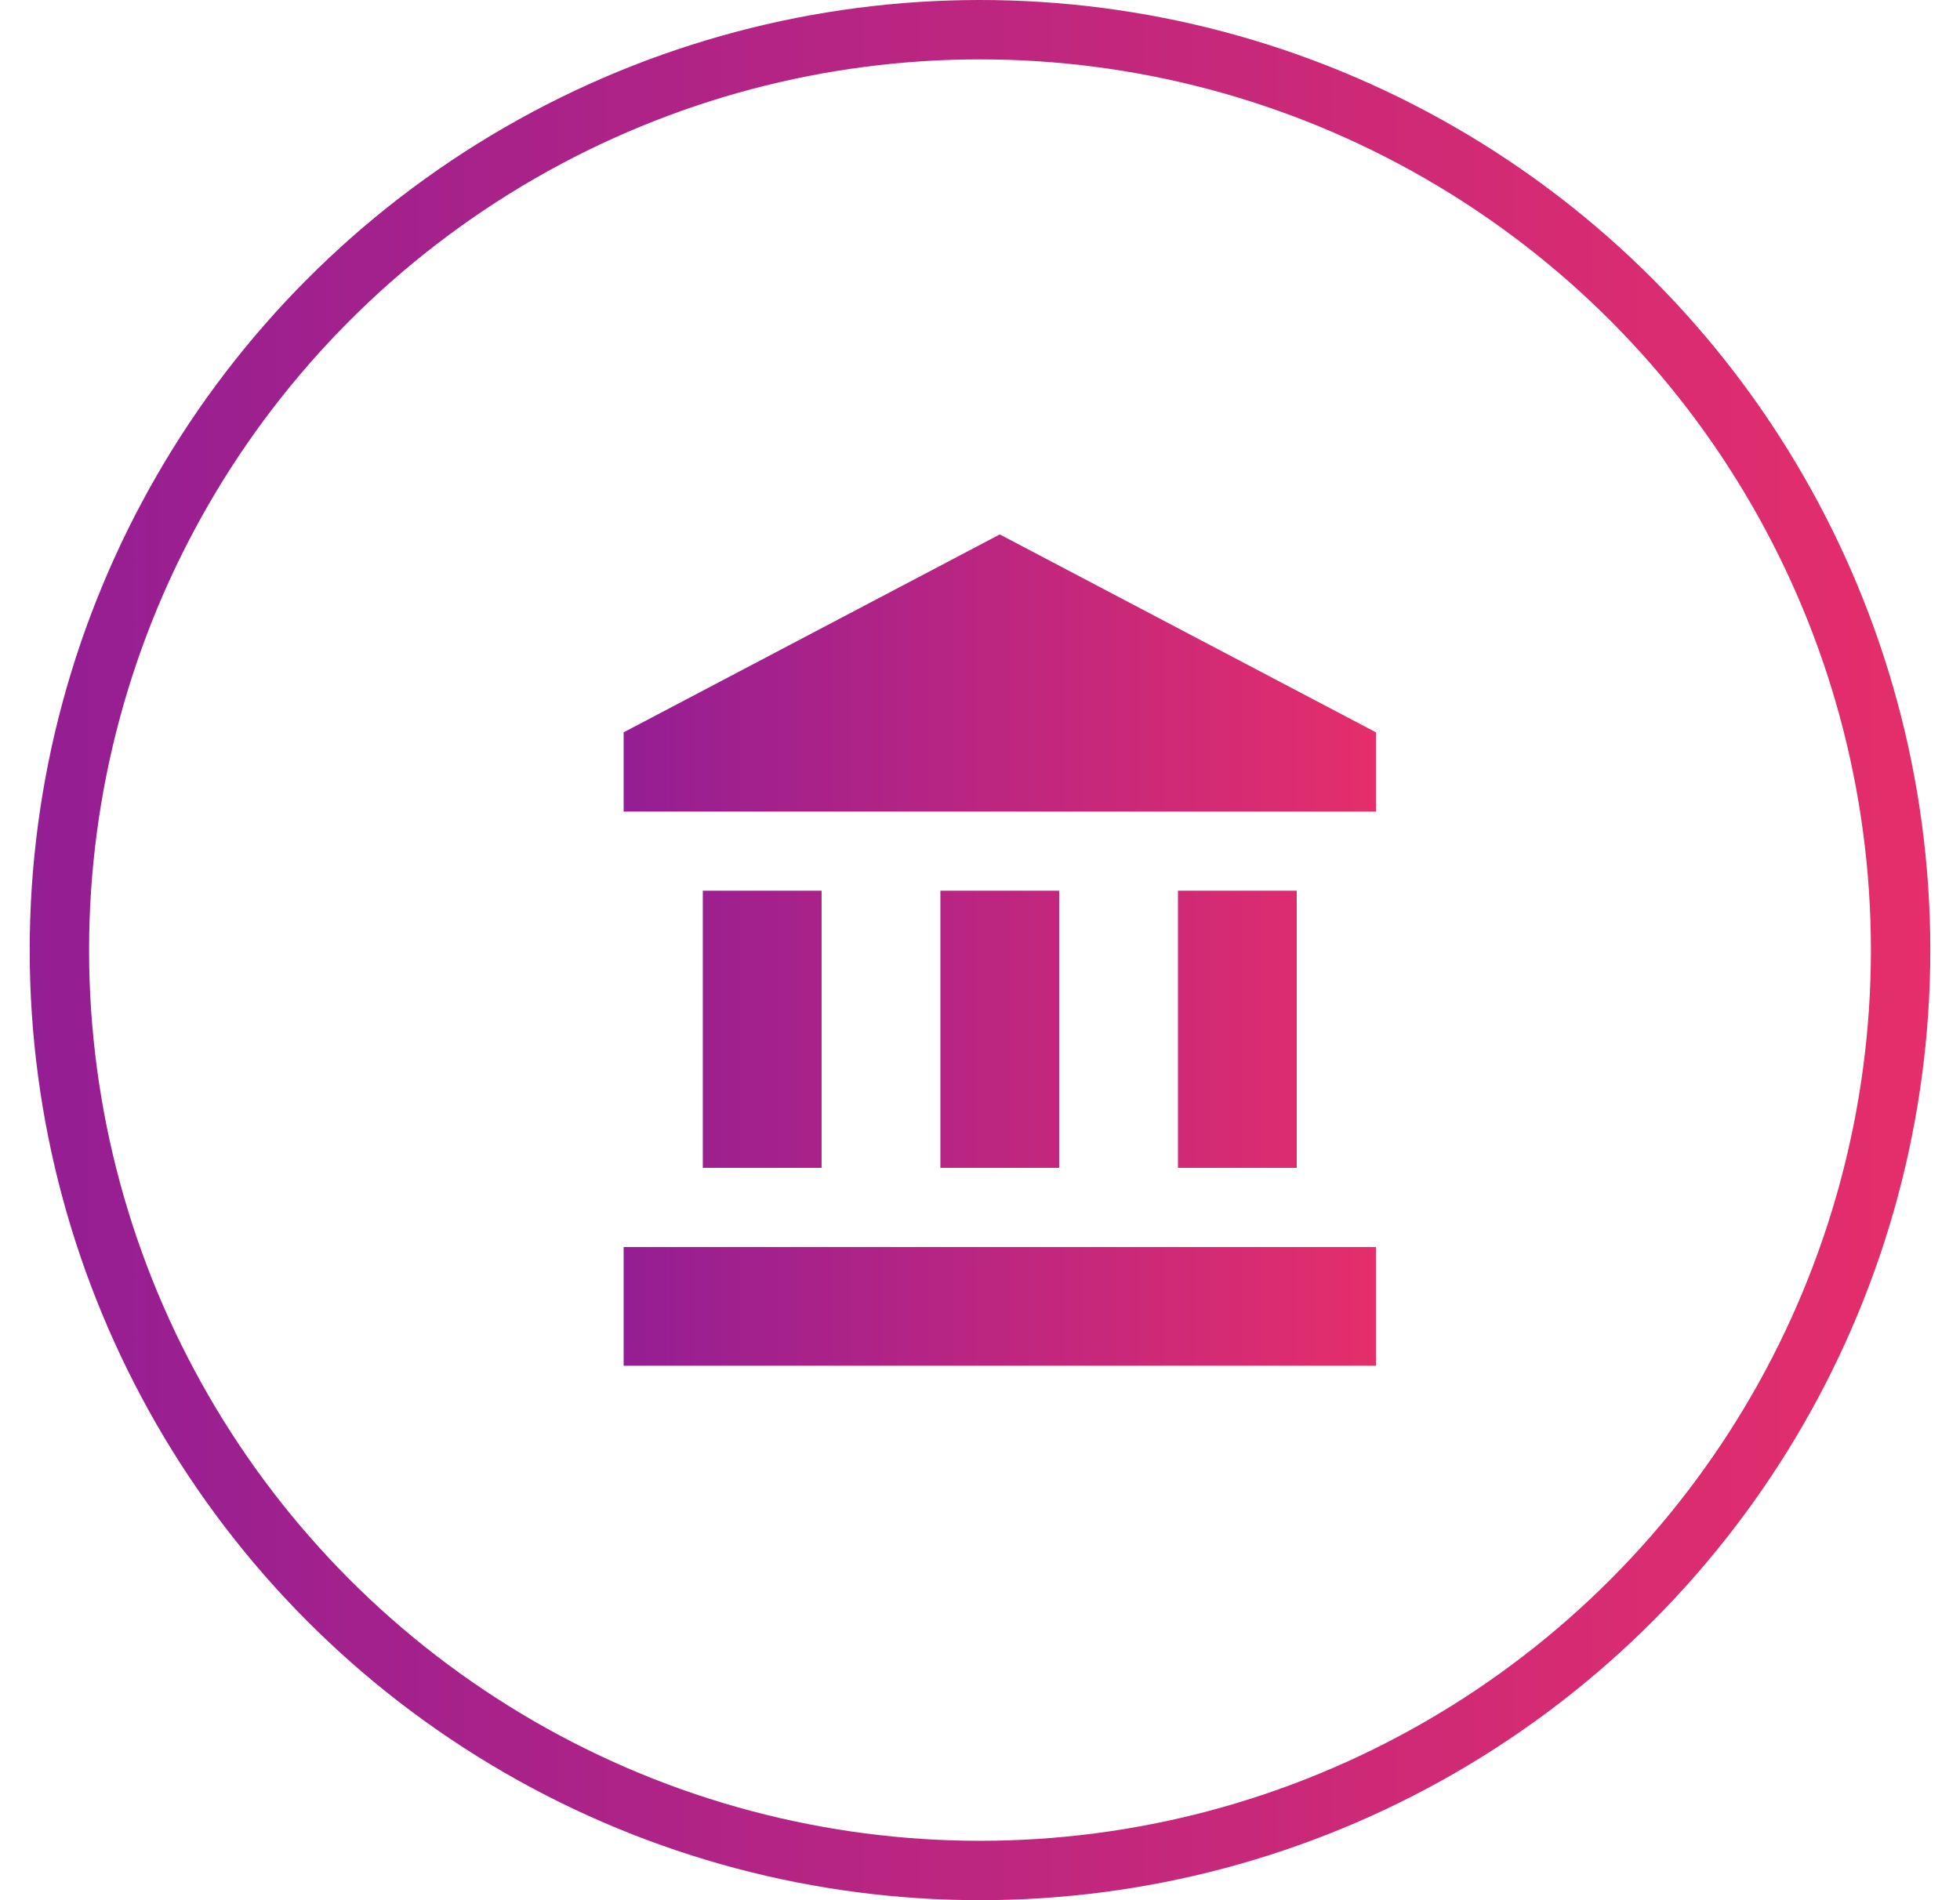 <svg width="33" height="32" viewBox="0 0 33 32" fill="none" xmlns="http://www.w3.org/2000/svg">
<circle cx="16.5" cy="16" r="15.5" stroke="url(#paint0_linear_838_1051)"/>
<path d="M16.833 9L10.5 12.333V13.667H23.167V12.333L16.833 9ZM19.833 15V19.667H21.833V15H19.833ZM10.5 23H23.167V21H10.5V23ZM15.833 15V19.667H17.833V15H15.833ZM11.833 15V19.667H13.833V15H11.833Z" fill="url(#paint1_linear_838_1051)"/>
<defs>
<linearGradient id="paint0_linear_838_1051" x1="0.5" y1="16" x2="32.5" y2="16" gradientUnits="userSpaceOnUse">
<stop stop-color="#941E94"/>
<stop offset="1" stop-color="#E52E6B"/>
</linearGradient>
<linearGradient id="paint1_linear_838_1051" x1="10.5" y1="16" x2="23.167" y2="16" gradientUnits="userSpaceOnUse">
<stop stop-color="#941E94"/>
<stop offset="1" stop-color="#E52E6B"/>
</linearGradient>
</defs>
</svg>

